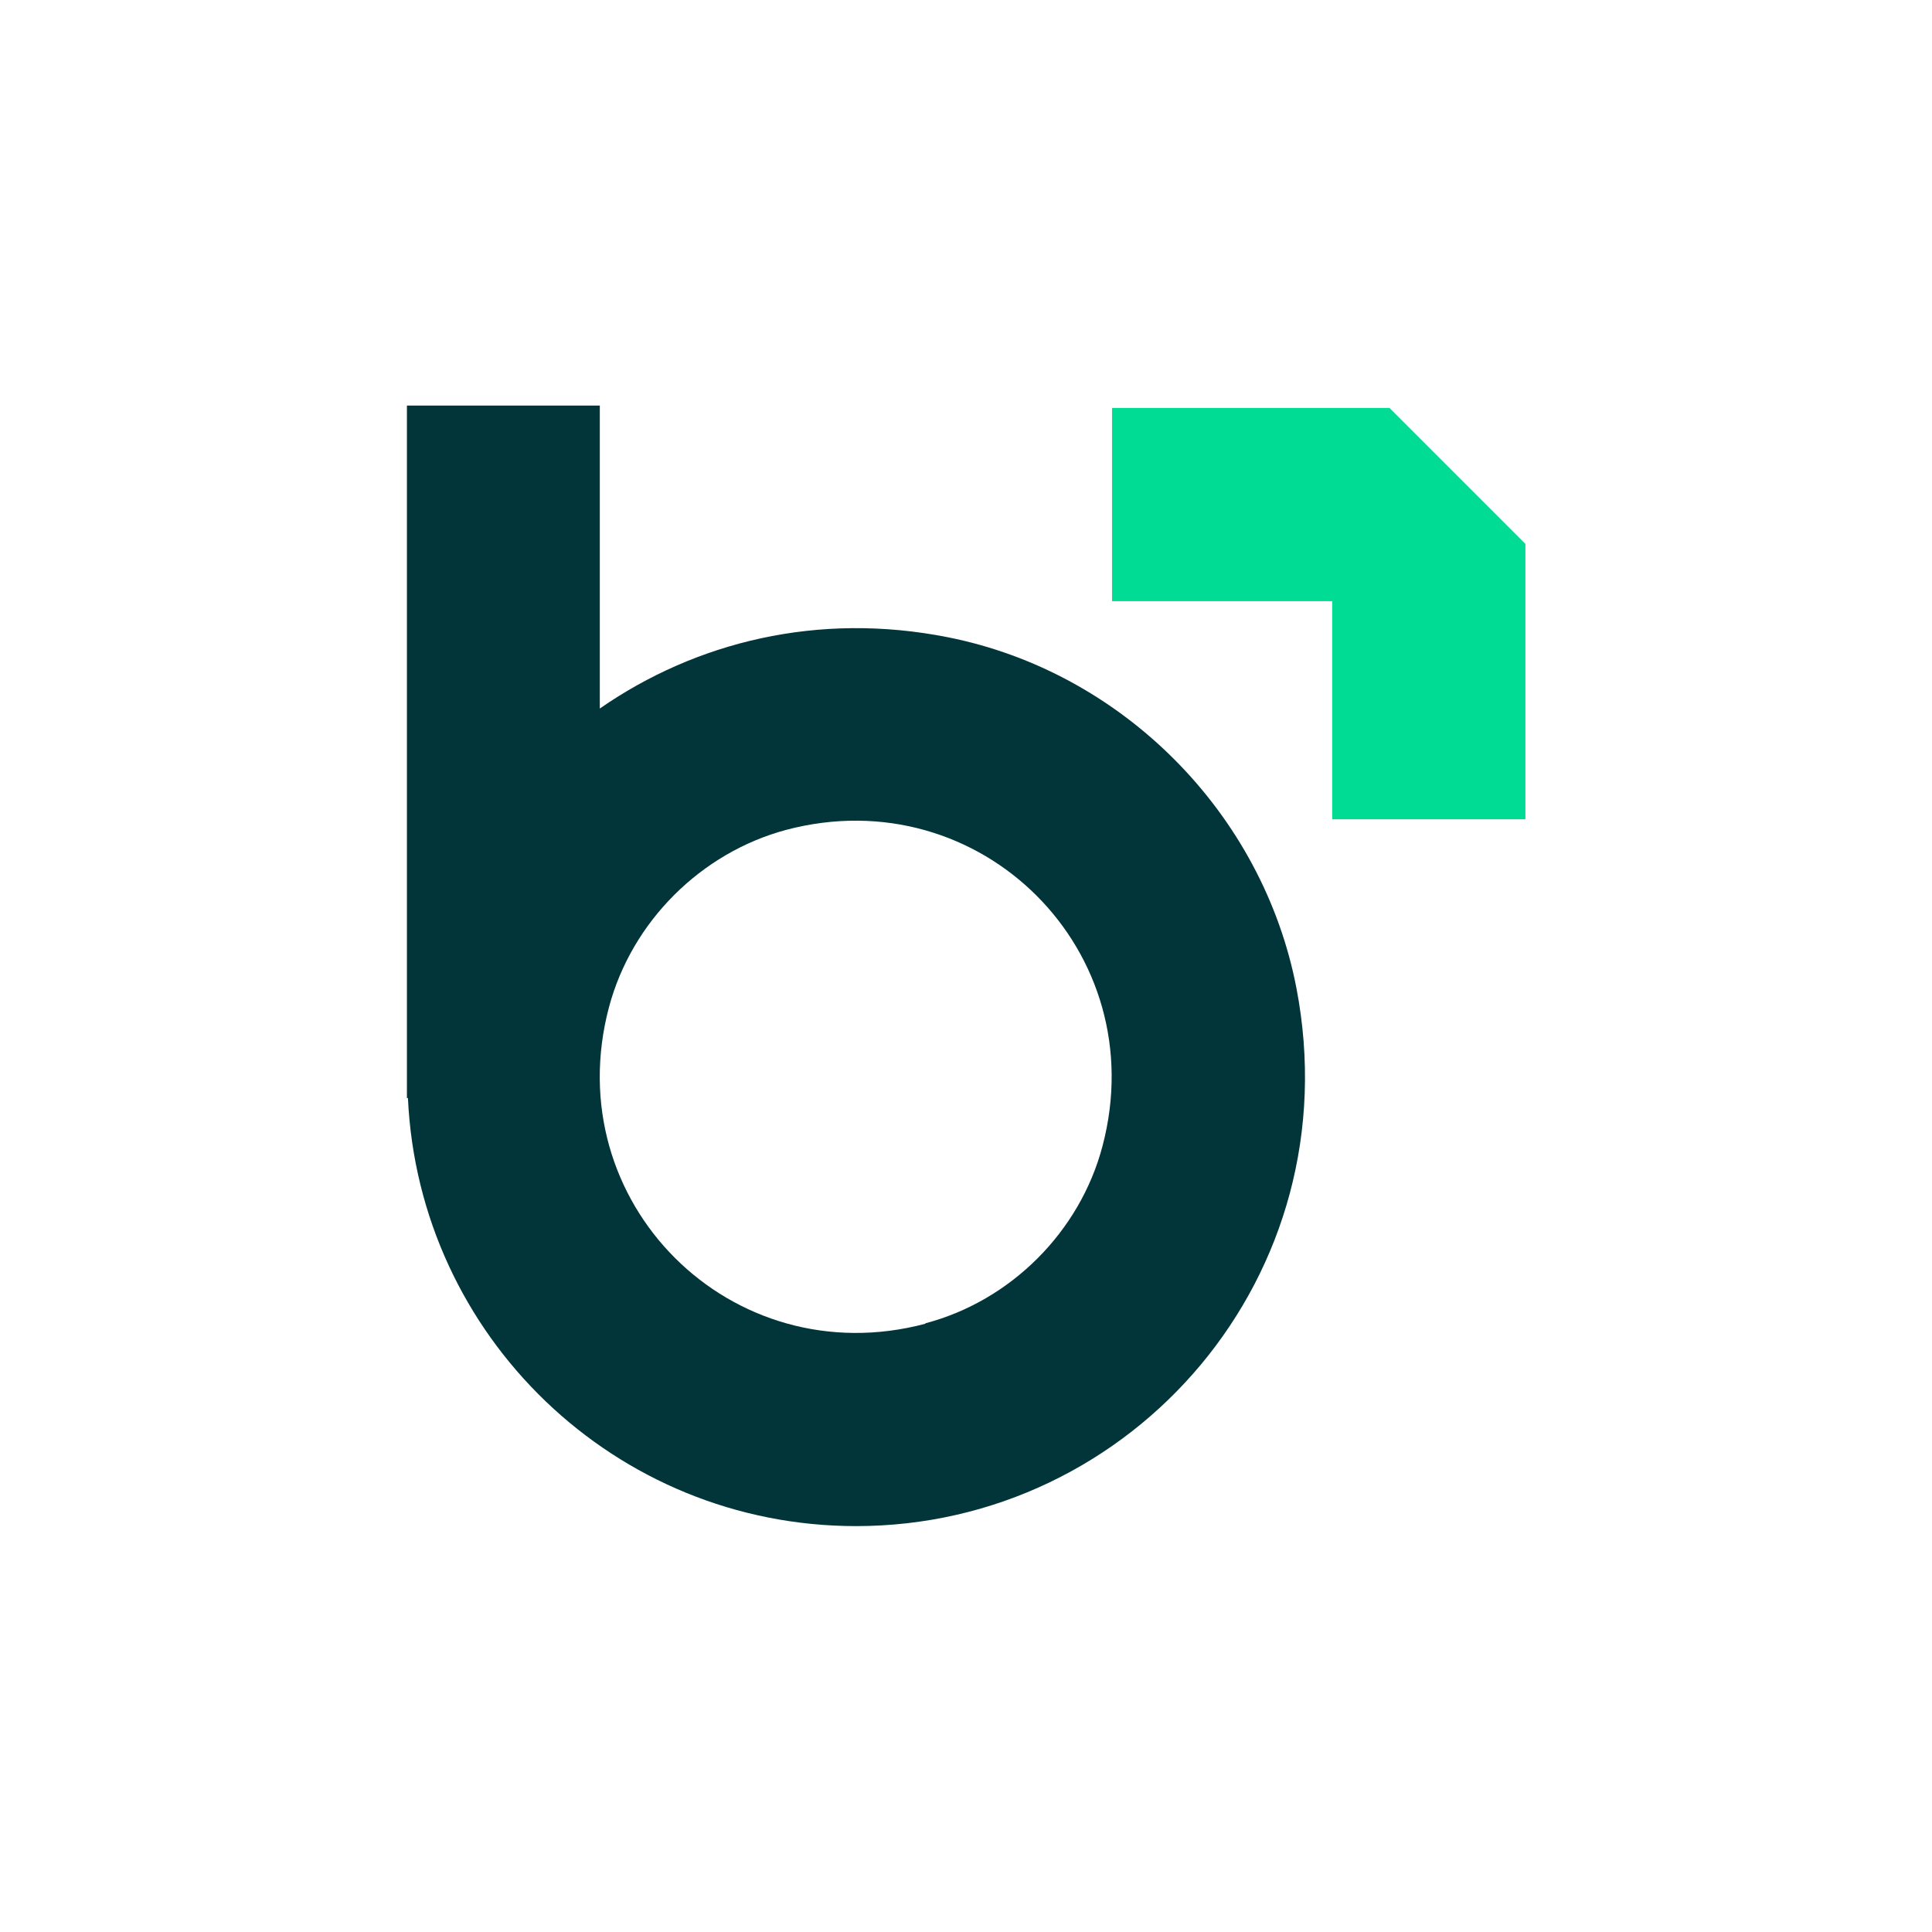 <?xml version="1.0" encoding="UTF-8"?>
<svg id="Layer_1" data-name="Layer 1" xmlns="http://www.w3.org/2000/svg" viewBox="0 0 56.69 56.69">
  <defs>
    <style>
      .cls-1 {
        fill: #01dc94;
      }

      .cls-1, .cls-2 {
        stroke-width: 0px;
      }

      .cls-2 {
        fill: #013539;
      }
    </style>
  </defs>
  <path class="cls-2" d="m27.82,18.7c-3.82-.76-7.41.14-10.22,2.09v-8.89h-5.66v20.32h.03c.32,6.99,6.08,12.56,13.15,12.56,8.13,0,14.54-7.37,12.92-15.79-.99-5.13-5.1-9.27-10.22-10.29Zm-.66,20.14c-5.71,1.52-10.81-3.57-9.29-9.29.67-2.51,2.7-4.53,5.2-5.2,5.71-1.51,10.79,3.57,9.28,9.28-.66,2.51-2.69,4.54-5.2,5.2Z"/>
  <polygon class="cls-1" points="40.78 11.98 40.78 11.97 32.63 11.97 32.63 17.64 39.09 17.64 39.09 24.04 44.76 24.04 44.76 15.96 40.78 11.98"/>
</svg>